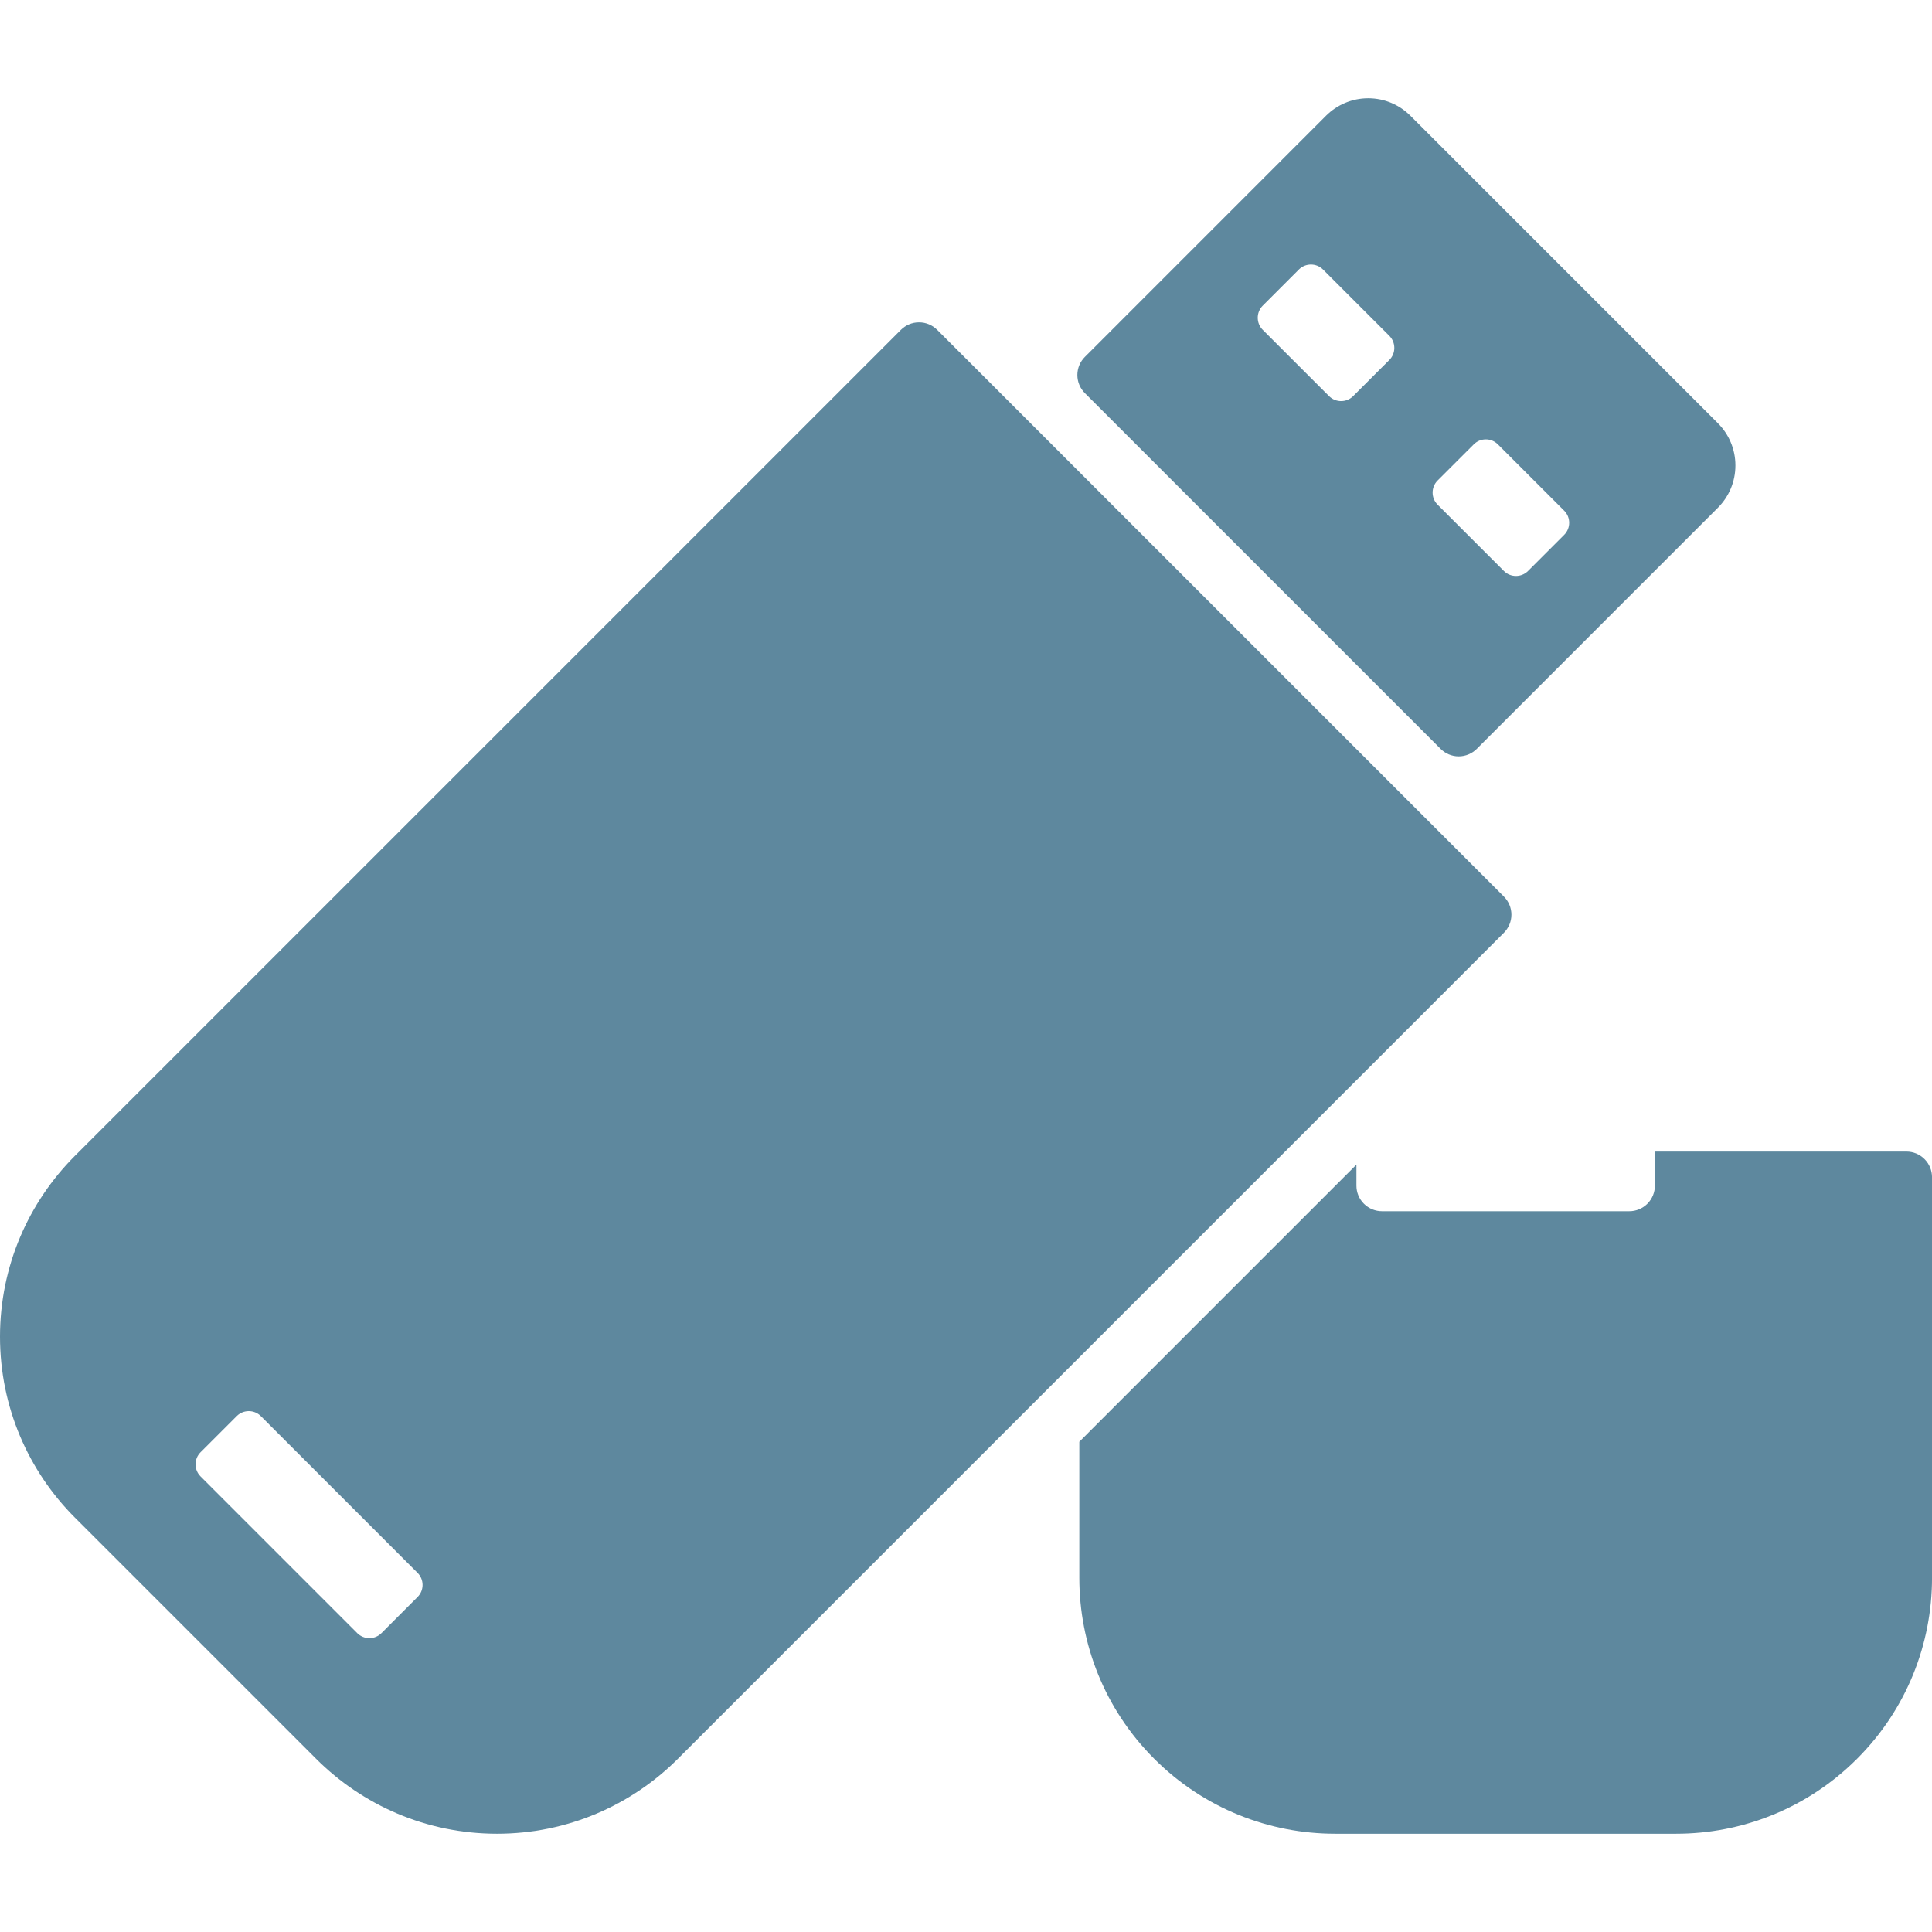 <?xml version="1.0" ?><!DOCTYPE svg  PUBLIC '-//W3C//DTD SVG 1.1//EN'  'http://www.w3.org/Graphics/SVG/1.1/DTD/svg11.dtd'><svg enable-background="new 0 0 200 200" height="200px" id="Layer_1" version="1.1" viewBox="0 0 200 200" width="200px" xml:space="preserve" xmlns="http://www.w3.org/2000/svg" xmlns:xlink="http://www.w3.org/1999/xlink"><g><path d="M179.65,48.185c0-1.707-0.691-3.251-1.81-4.37l-31.833-31.833c-1.118-1.117-2.663-1.81-4.367-1.81   c-1.707,0-3.252,0.693-4.372,1.81L112.304,36.95c-0.479,0.479-0.776,1.144-0.776,1.874s0.298,1.393,0.776,1.872l36.825,36.825   c0.48,0.48,1.143,0.778,1.875,0.778c0.73,0,1.392-0.298,1.872-0.778l24.965-24.965C178.959,51.437,179.65,49.892,179.65,48.185z    M140.078,41.008c-0.685,0.686-1.811,0.686-2.494,0l-6.868-6.866c-0.686-0.688-0.686-1.81,0-2.498l3.743-3.745   c0.69-0.686,1.814-0.686,2.498,0l6.868,6.868c0.686,0.686,0.686,1.811,0,2.496L140.078,41.008z M158.179,59.109   c-0.686,0.686-1.81,0.686-2.494,0l-6.867-6.868c-0.685-0.686-0.687-1.809,0-2.496l3.747-3.744c0.684-0.688,1.81-0.688,2.494,0   l6.867,6.866c0.687,0.686,0.687,1.808,0,2.496L158.179,59.109z" fill="#5E889E"/><path d="M156.461,94.687c0-0.732-0.3-1.395-0.776-1.872L97.012,34.142c-0.48-0.478-1.141-0.776-1.872-0.774   c-0.732-0.002-1.395,0.296-1.874,0.774L7.755,119.651C2.963,124.444,0,131.065,0,138.377c0,7.313,2.963,13.934,7.755,18.727   l24.969,24.967c4.791,4.792,11.412,7.757,18.724,7.757c7.313,0,13.932-2.965,18.726-7.757l85.511-85.512   C156.161,96.078,156.461,95.417,156.461,94.687z M39.484,169.066c-0.686,0.685-1.81,0.685-2.498,0l-16.226-16.229   c-0.688-0.686-0.688-1.81,0-2.498l3.745-3.743c0.686-0.686,1.808-0.688,2.496,0l16.226,16.228c0.688,0.687,0.688,1.813,0,2.496   L39.484,169.066z" fill="#5E889E"/><path d="M199.224,119.986c-0.517-0.519-1.195-0.776-1.871-0.776h-26.041v3.531c0,0.677-0.258,1.354-0.776,1.87   c-0.518,0.517-1.195,0.774-1.872,0.774h-25.597c-0.679,0-1.357-0.258-1.874-0.774s-0.776-1.193-0.776-1.87v-2.179l-28.687,28.689   v14.093c0,6.775,2.584,13.555,7.755,18.726s11.95,7.757,18.726,7.757h35.307c6.779,0,13.555-2.586,18.724-7.757   c5.174-5.171,7.76-11.95,7.76-18.726v-41.487C200,121.18,199.74,120.501,199.224,119.986z" fill="#5E889E"/></g></svg>